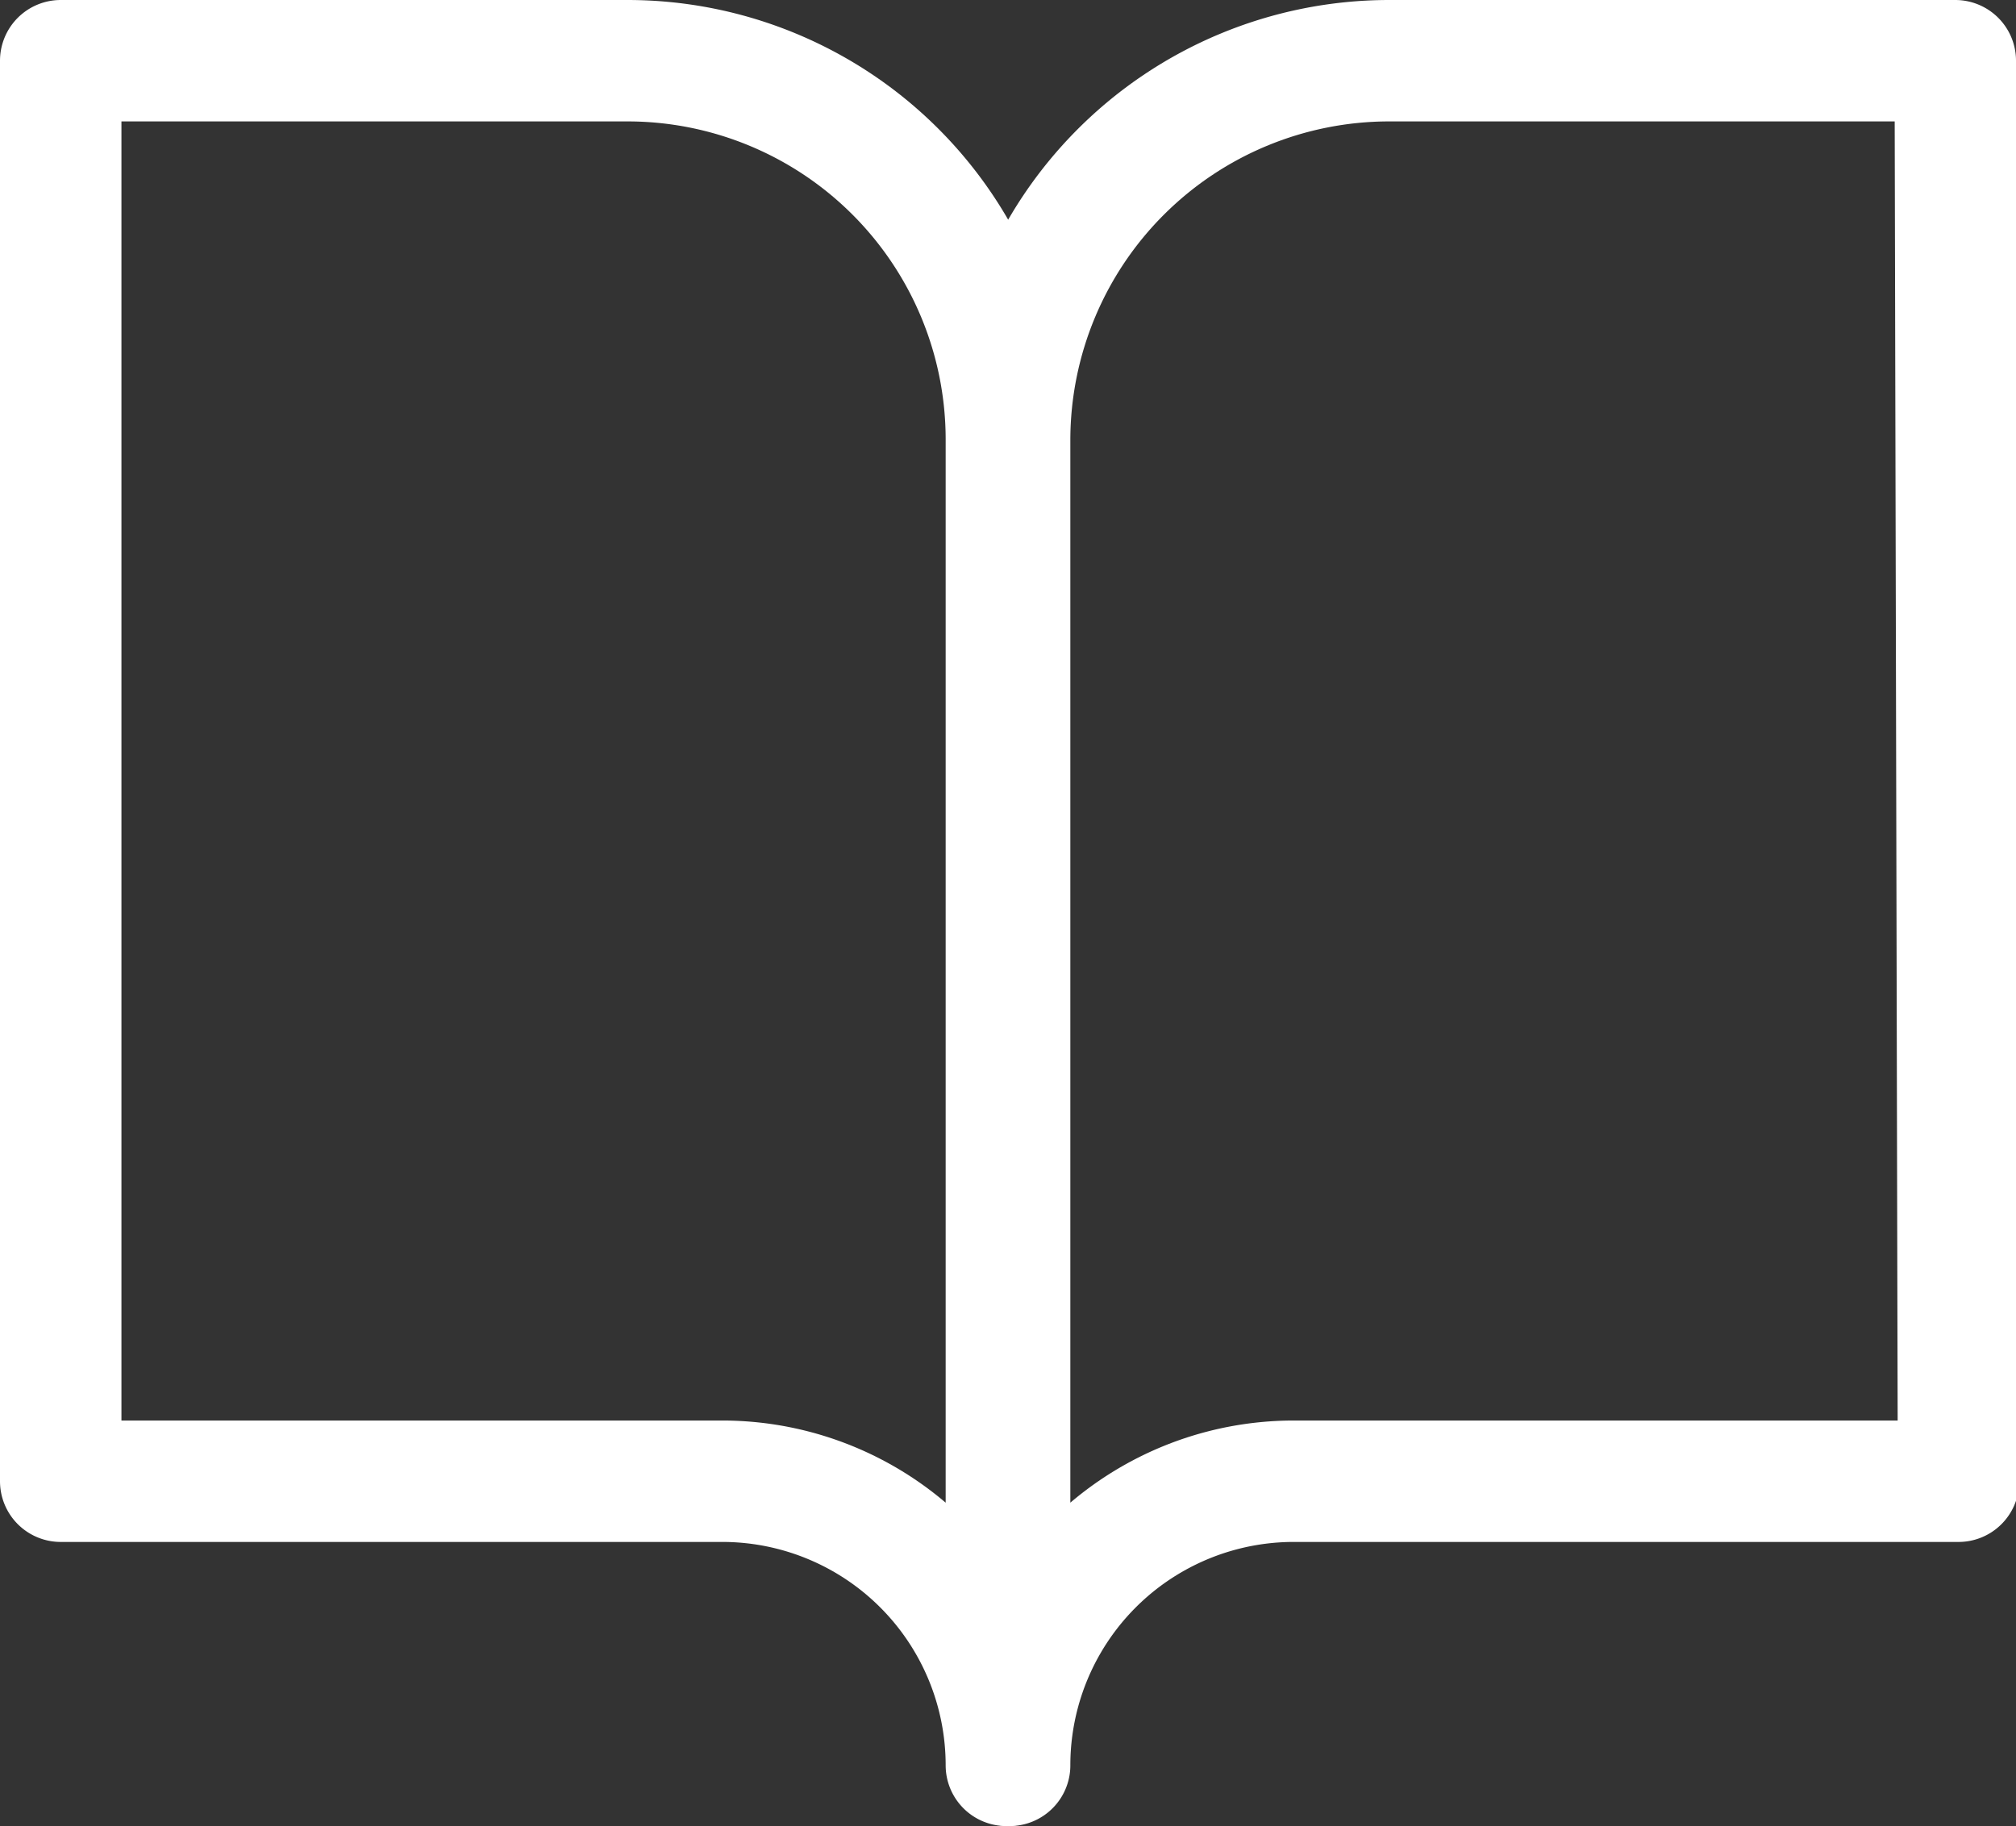 <svg xmlns="http://www.w3.org/2000/svg" viewBox="0 0 24.9 22.56"><rect x="0" y="0" width="24.9" height="22.56" fill="#333333" stroke="none"/><defs><style>.cls-1{fill:none;stroke:#fff;stroke-linecap:round;stroke-linejoin:round;stroke-width:1.5px;}</style></defs><g id="Layer_2" data-name="Layer 2"><g id="Layer_1-2" data-name="Layer 1"><path class="cls-1" d="M.75.75h7a4.68,4.68,0,0,1,4.68,4.68V21.81A3.51,3.51,0,0,0,8.94,18.3H.75Z"/><path class="cls-1" d="M24.15.75h-7a4.69,4.69,0,0,0-4.68,4.68V21.81A3.51,3.51,0,0,1,16,18.3h8.19Z"/></g></g></svg>